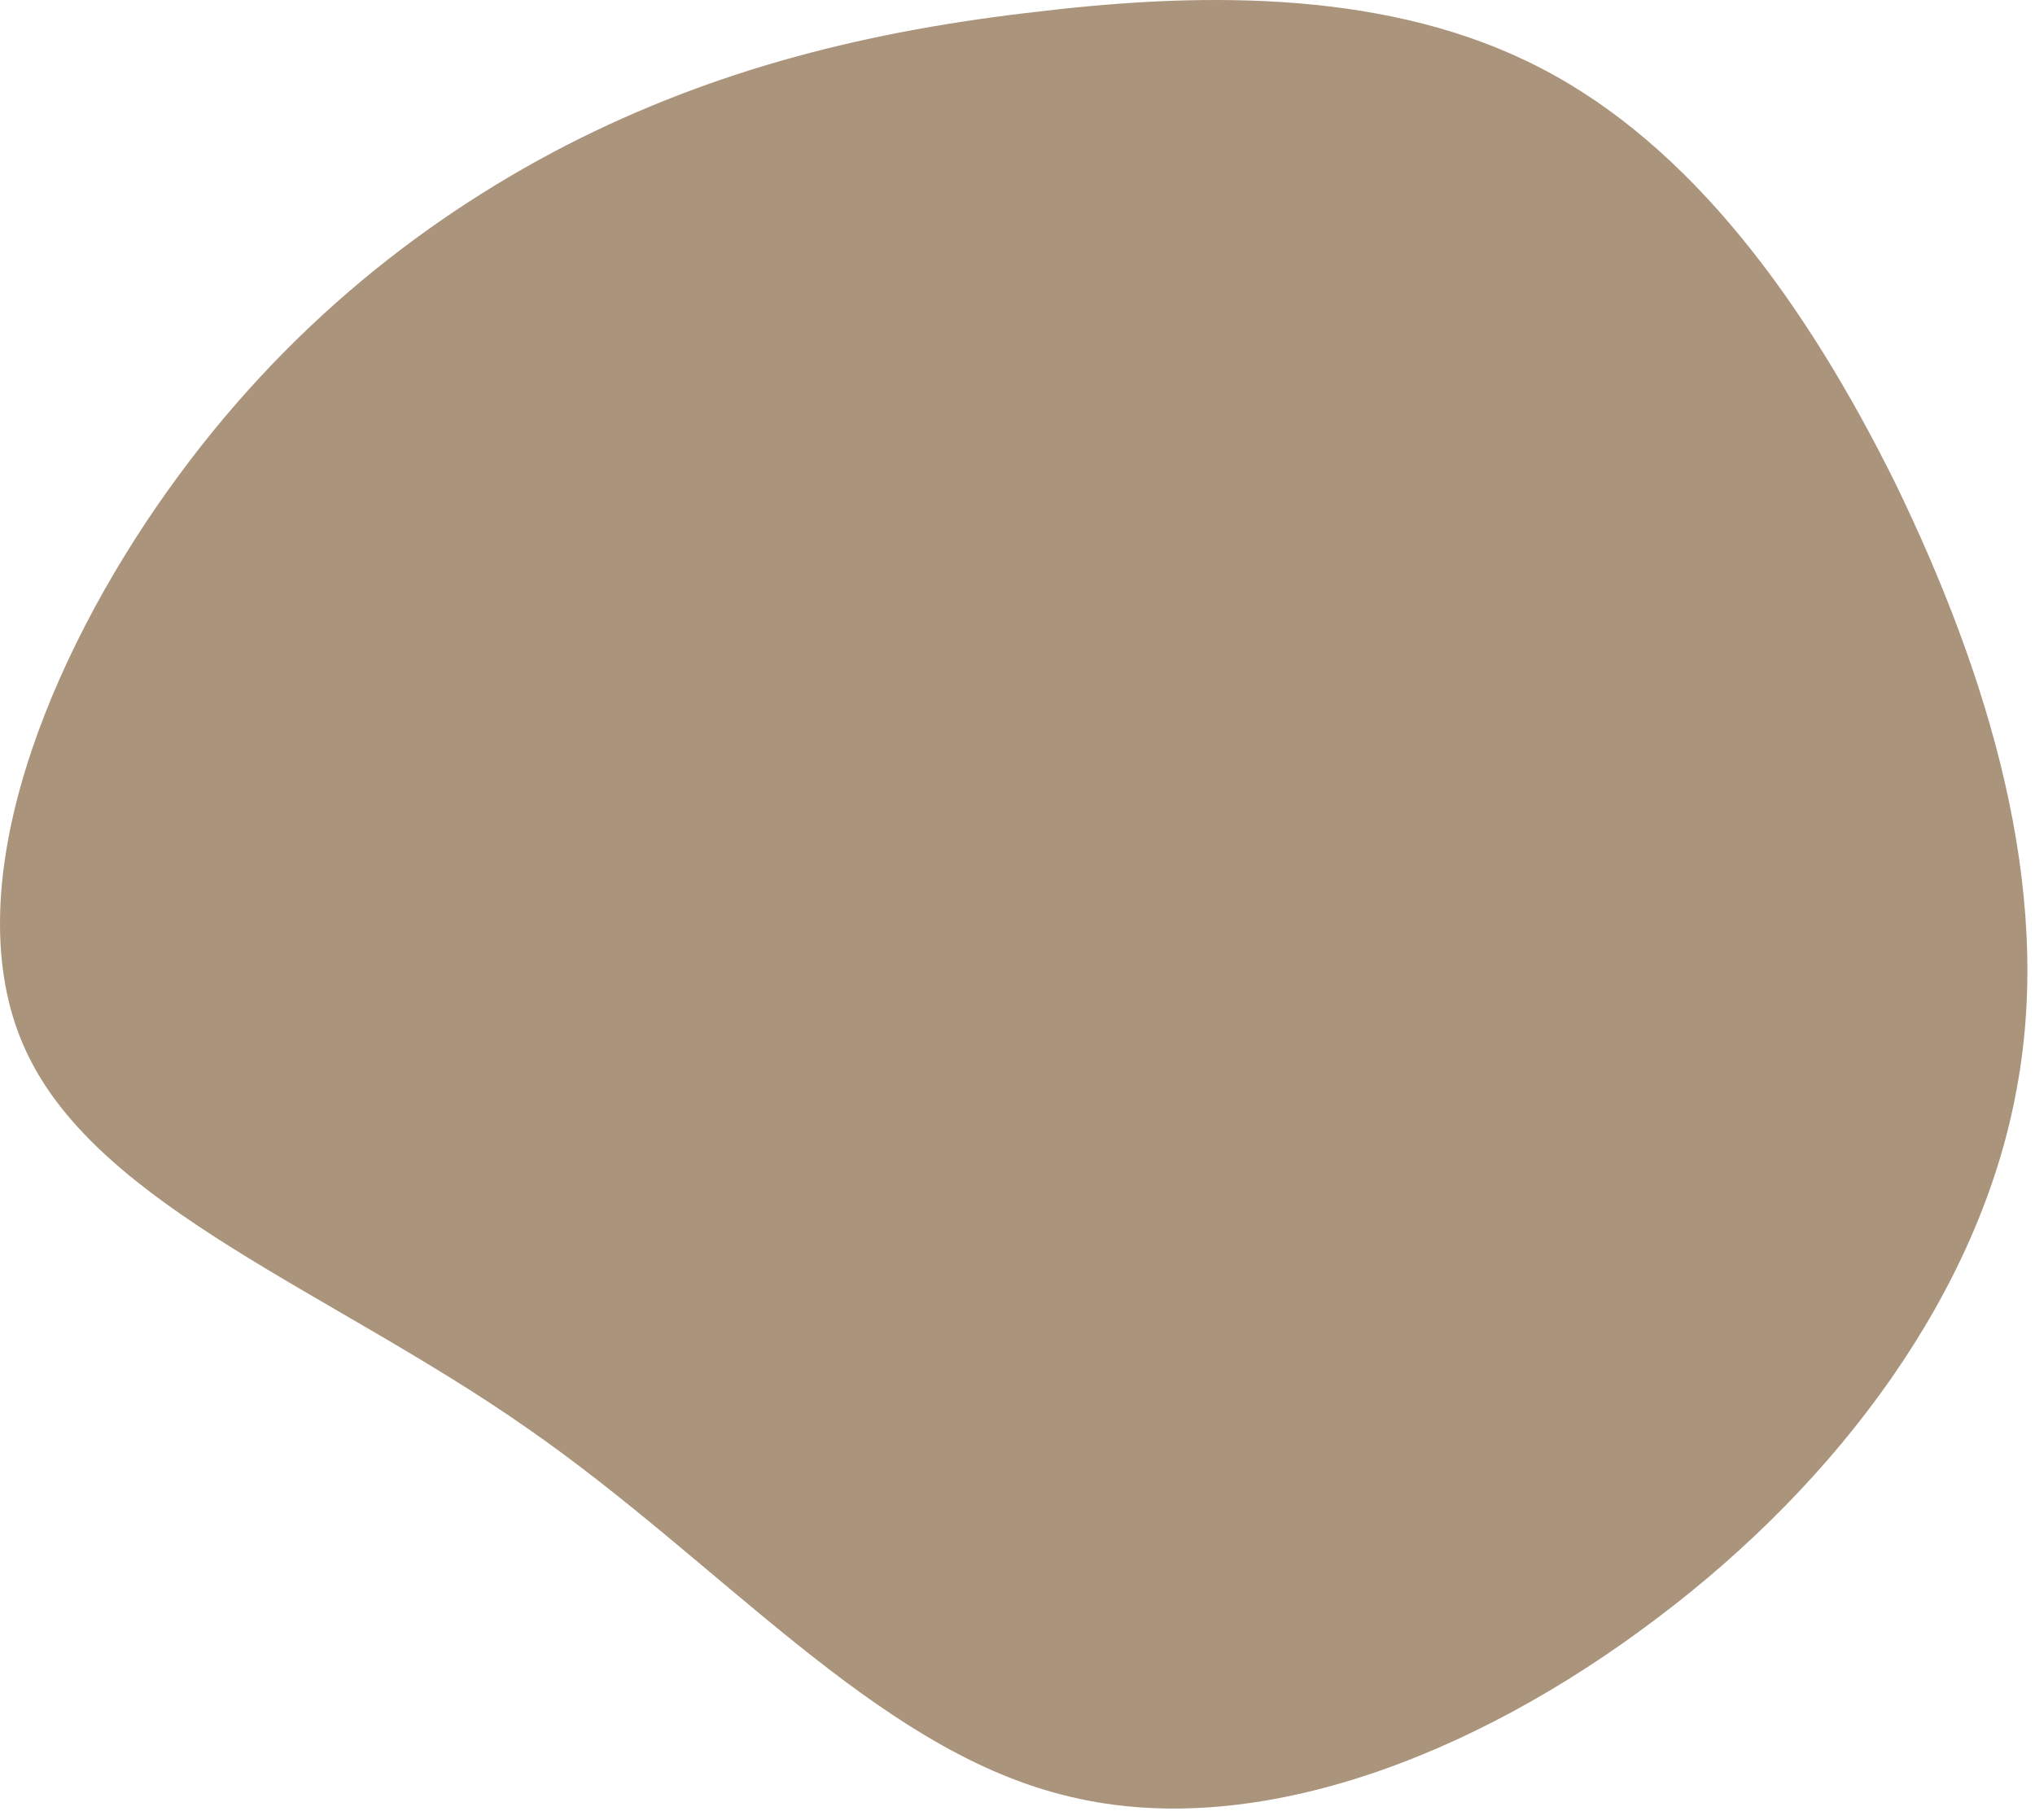<?xml version="1.0" encoding="UTF-8"?> <svg xmlns="http://www.w3.org/2000/svg" width="161" height="144" viewBox="0 0 161 144" fill="none"><path d="M121.927 5.404C133.734 11.508 142.84 23.816 150.045 38.425C157.15 53.135 162.553 70.145 159.551 86.156C156.649 102.166 145.542 117.176 131.033 128.083C116.623 138.99 98.912 145.894 84.002 141.992C69.093 138.189 56.985 123.58 41.675 112.973C26.365 102.266 7.953 95.562 2.15 83.354C-3.654 71.246 3.15 53.535 12.356 40.126C21.562 26.718 32.969 17.612 44.777 11.508C56.685 5.404 68.893 2.402 82.301 0.901C95.71 -0.7 110.219 -0.7 121.927 5.404Z" fill="#AB947C"></path></svg> 
